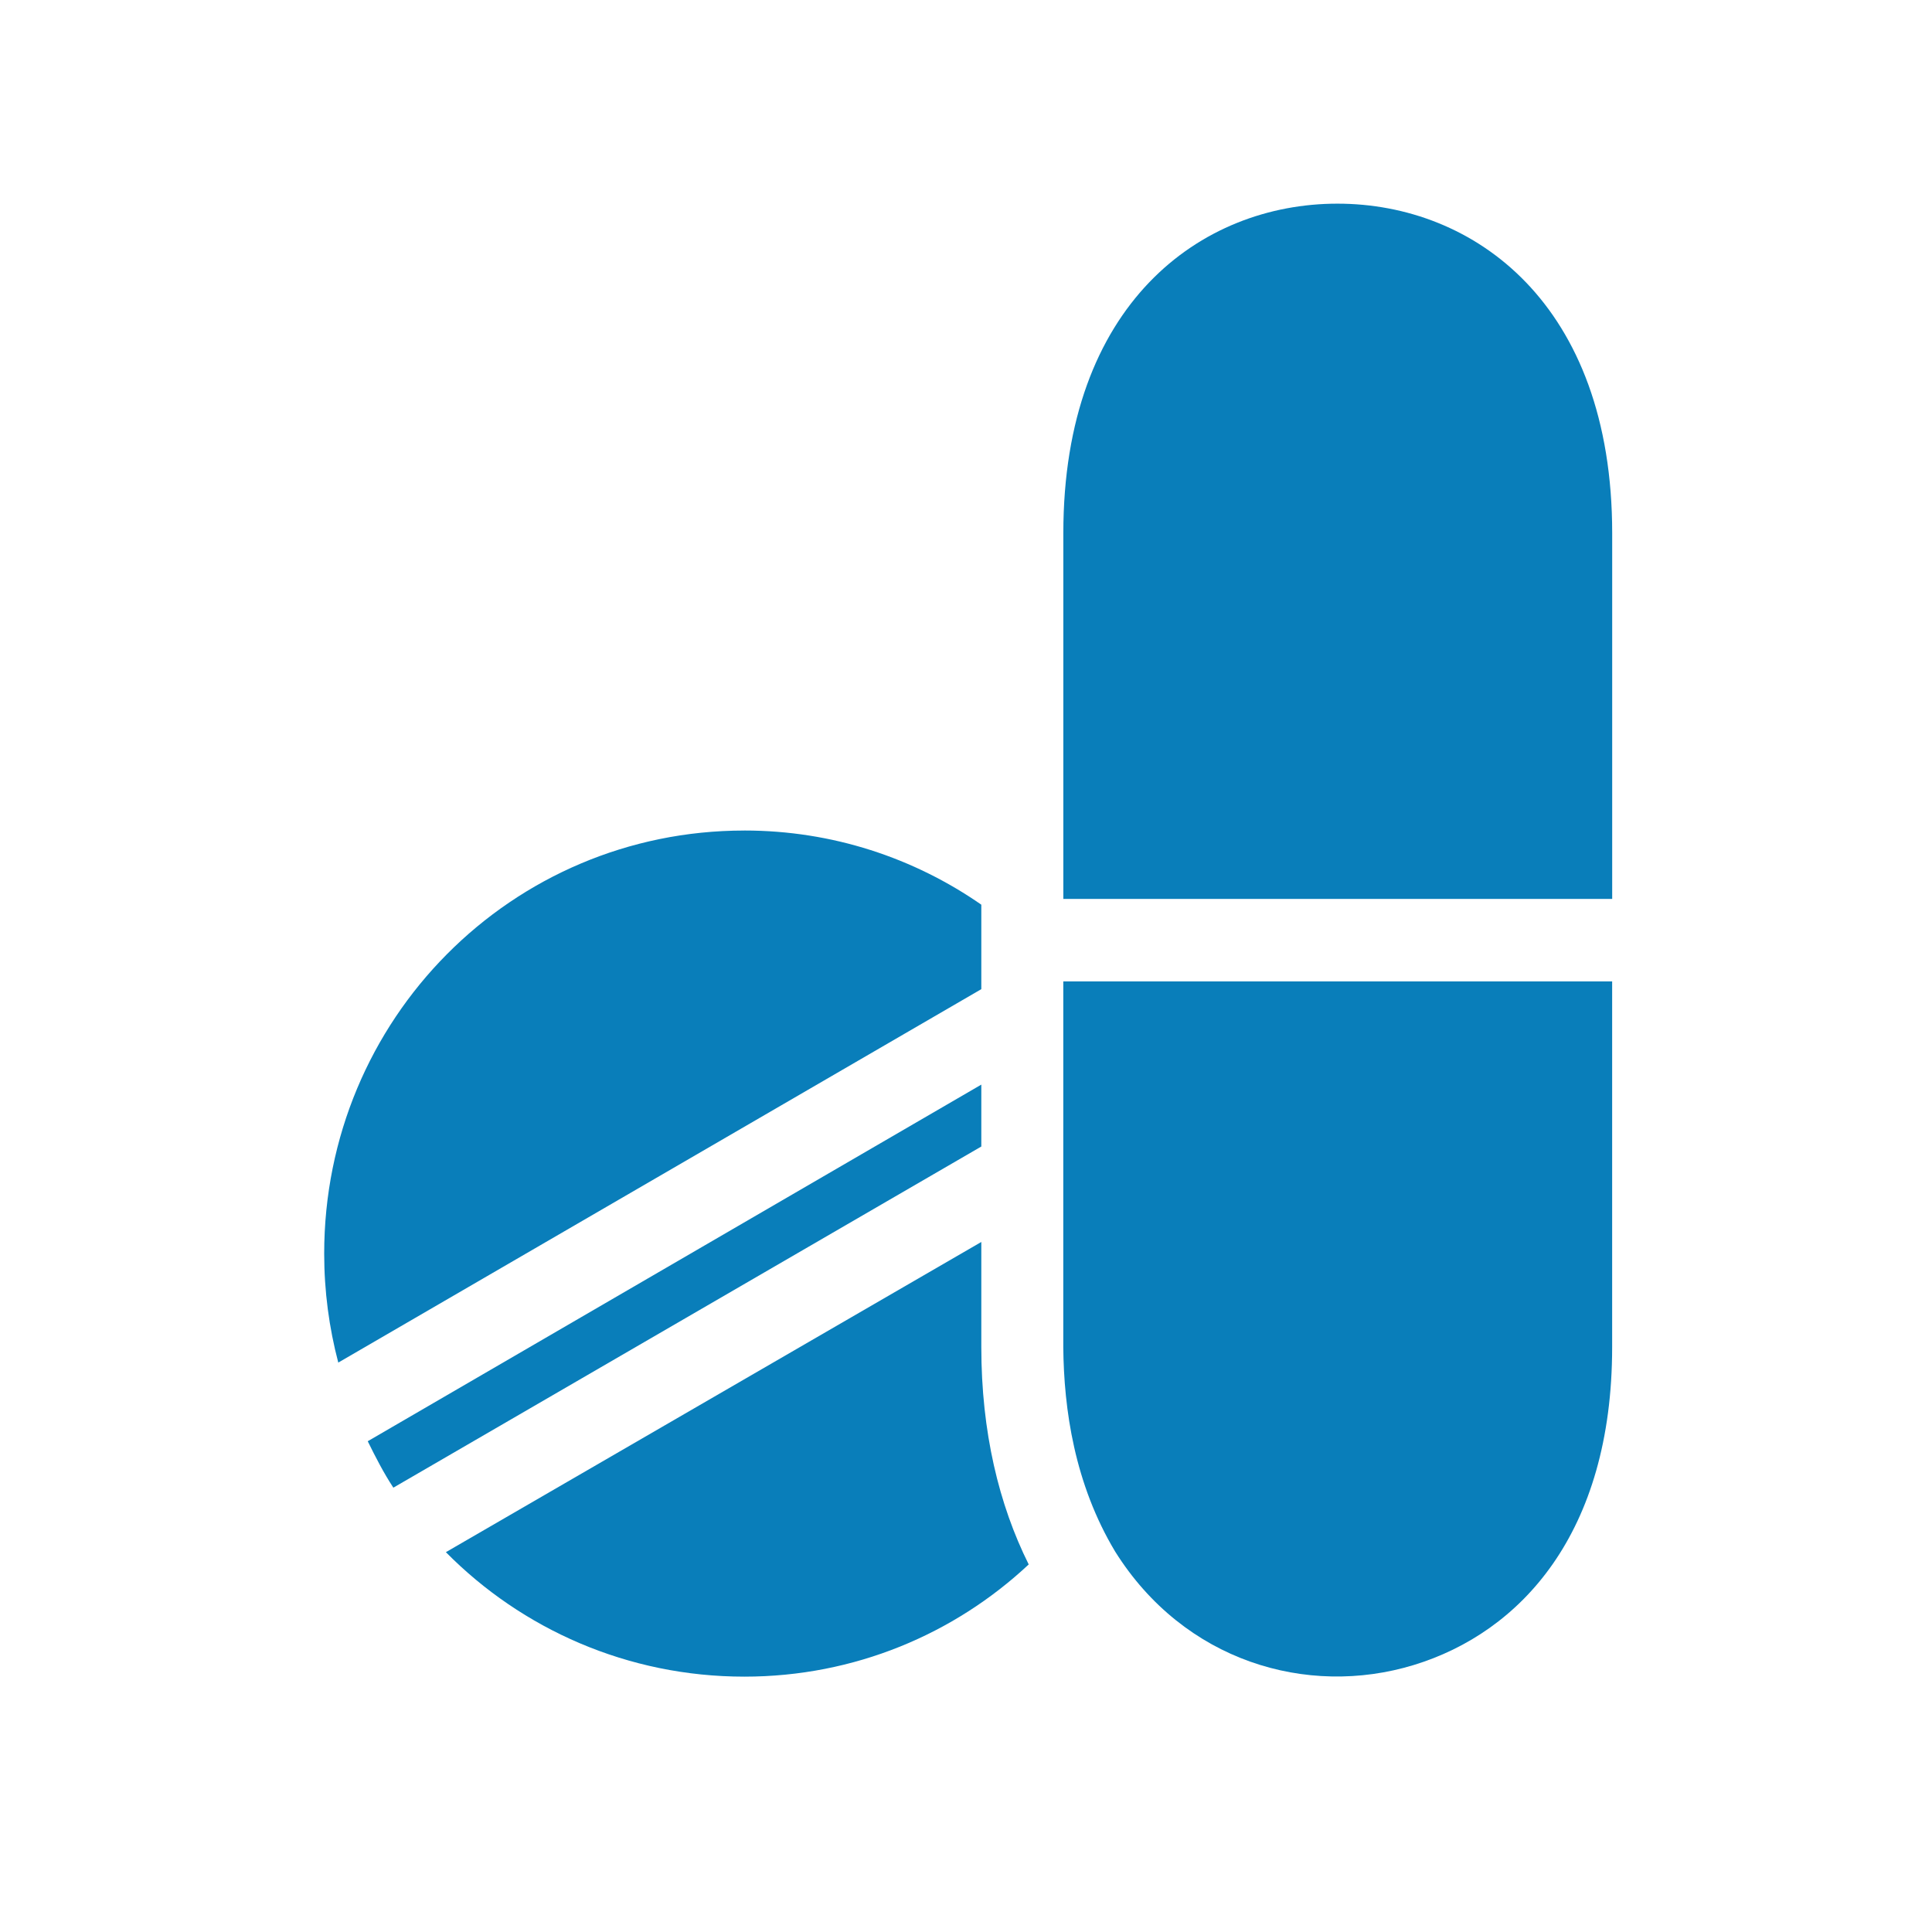 <?xml version="1.0" encoding="utf-8"?>
<!-- Generator: Adobe Illustrator 15.0.0, SVG Export Plug-In . SVG Version: 6.00 Build 0)  -->
<!DOCTYPE svg PUBLIC "-//W3C//DTD SVG 1.1//EN" "http://www.w3.org/Graphics/SVG/1.1/DTD/svg11.dtd">
<svg version="1.1" id="Layer_1" xmlns="http://www.w3.org/2000/svg" xmlns:xlink="http://www.w3.org/1999/xlink" x="0px" y="0px"
	 width="150px" height="150px" viewBox="0 0 150 150" enable-background="new 0 0 150 150" xml:space="preserve">
<g>
	<path fill-rule="evenodd" clip-rule="evenodd" fill="#097EBA" d="M103.838,15.812c10.598,0,21.332,7.77,21.332,25.586V69.79H82.557
		V41.398C82.557,23.582,93.24,15.812,103.838,15.812L103.838,15.812z"/>
	<path fill-rule="evenodd" clip-rule="evenodd" fill="#097EBA" d="M57.791,64.481c6.848,0,13.179,2.136,18.398,5.758v6.559
		l-49.925,28.993c-0.712-2.702-1.094-5.534-1.094-8.463c0-18.198,14.547-32.845,32.619-32.845L57.791,64.481z"/>
	<path fill-rule="evenodd" clip-rule="evenodd" fill="#097EBA" d="M82.554,76.198h42.613v28.391c0,14.47-7.123,22.159-15.415,24.686
		c-8.284,2.522-17.833-0.295-23.172-8.813c-3.157-5.263-3.984-11.051-4.027-15.873L82.554,76.198z"/>
	<path fill-rule="evenodd" clip-rule="evenodd" fill="#097EBA" d="M76.189,84.209v4.806l-45.649,26.487
		c-0.752-1.141-1.381-2.37-1.989-3.605L76.189,84.209z"/>
	<path fill-rule="evenodd" clip-rule="evenodd" fill="#097EBA" d="M76.189,96.426v8.162c0,6.576,1.365,12.232,3.68,16.874
		c-5.781,5.41-13.536,8.712-22.078,8.712c-9.059,0-17.272-3.689-23.173-9.664L76.189,96.426z"/>
</g>
</svg>
